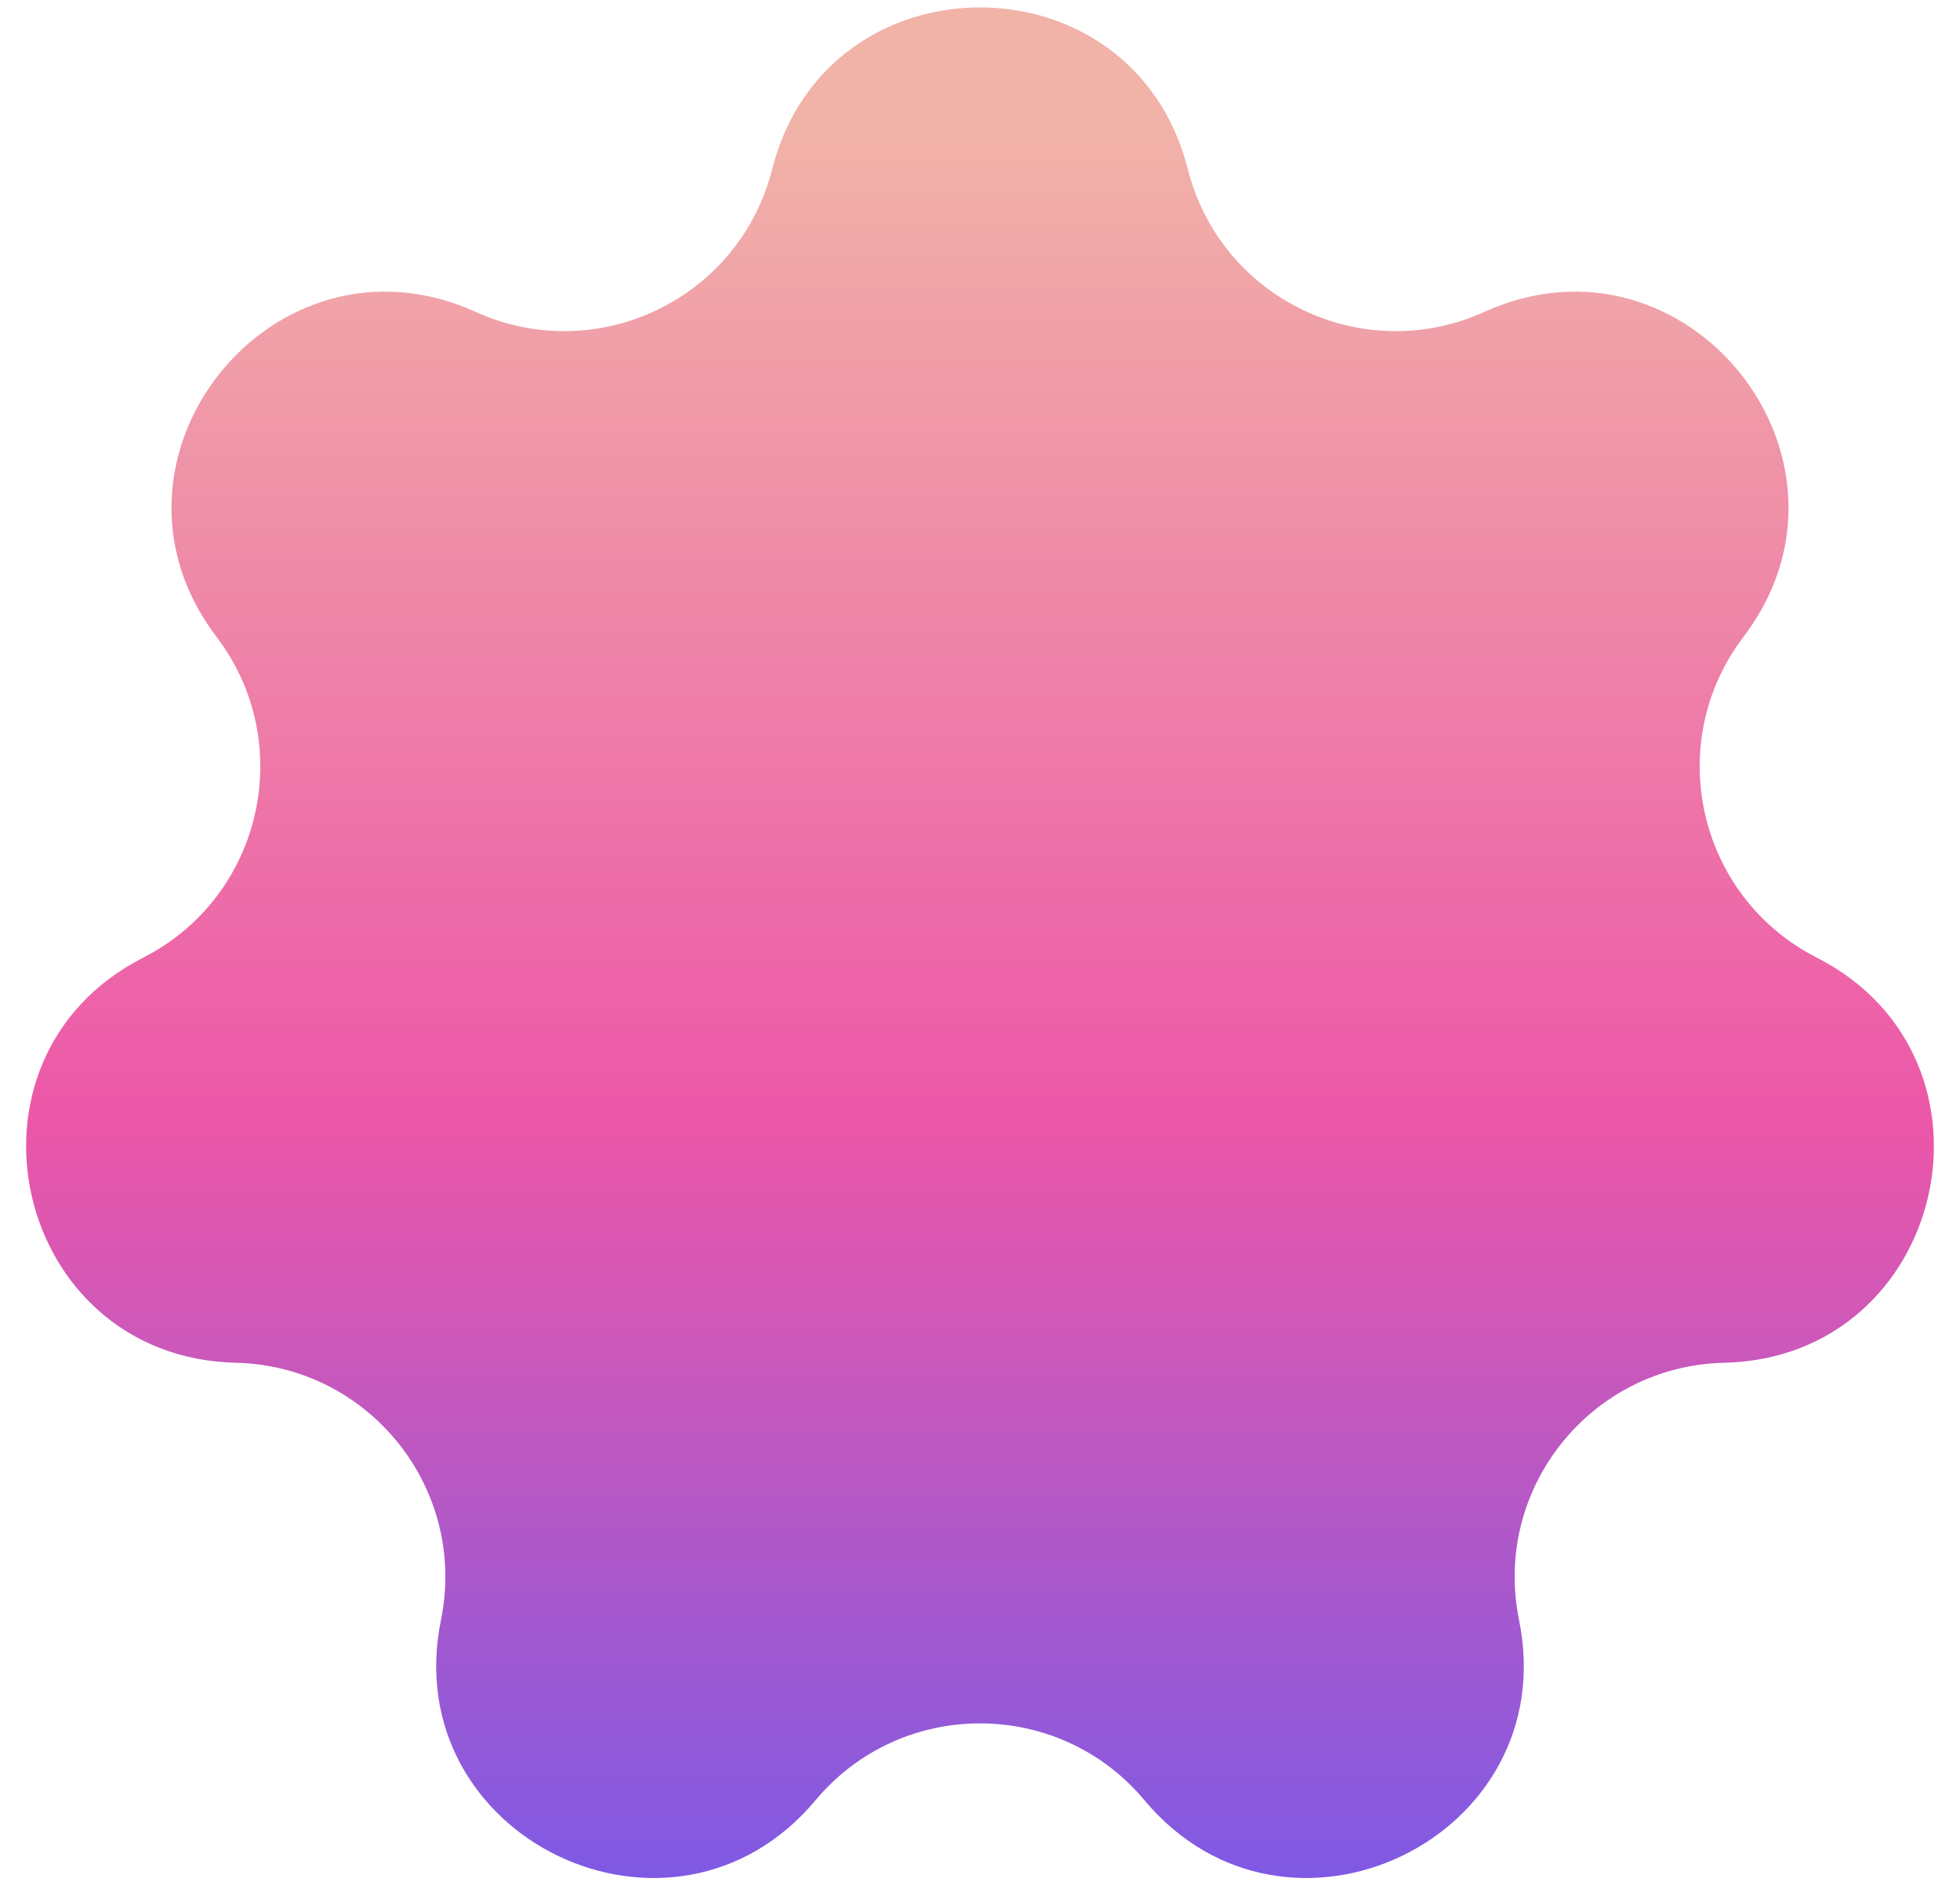 <svg width="66" height="64" viewBox="0 0 66 64" fill="none" xmlns="http://www.w3.org/2000/svg">
<path d="M26.001 5.7C27.837 -1.568 38.163 -1.568 39.999 5.7C41.102 10.062 45.882 12.364 49.98 10.506C56.807 7.411 63.245 15.484 58.708 21.451C55.985 25.033 57.166 30.206 61.173 32.251C67.85 35.659 65.552 45.726 58.058 45.899C53.56 46.003 50.252 50.151 51.151 54.56C52.65 61.904 43.347 66.385 38.539 60.634C35.653 57.182 30.347 57.182 27.461 60.634C22.653 66.385 13.35 61.904 14.849 54.56C15.748 50.151 12.44 46.003 7.942 45.899C0.448 45.726 -1.85 35.659 4.827 32.251C8.834 30.206 10.015 25.033 7.292 21.451C2.755 15.484 9.193 7.411 16.02 10.506C20.118 12.364 24.898 10.062 26.001 5.7Z" fill="url(#paint0_linear_1_9367)"/>
<defs>
<linearGradient id="paint0_linear_1_9367" x1="33" y1="4.573" x2="33" y2="71.624" gradientUnits="userSpaceOnUse">
<stop stop-color="#F1B2A8"/>
<stop offset="0.495" stop-color="#EC57A8"/>
<stop offset="1" stop-color="#5B5AF7"/>
</linearGradient>
</defs>
</svg>

